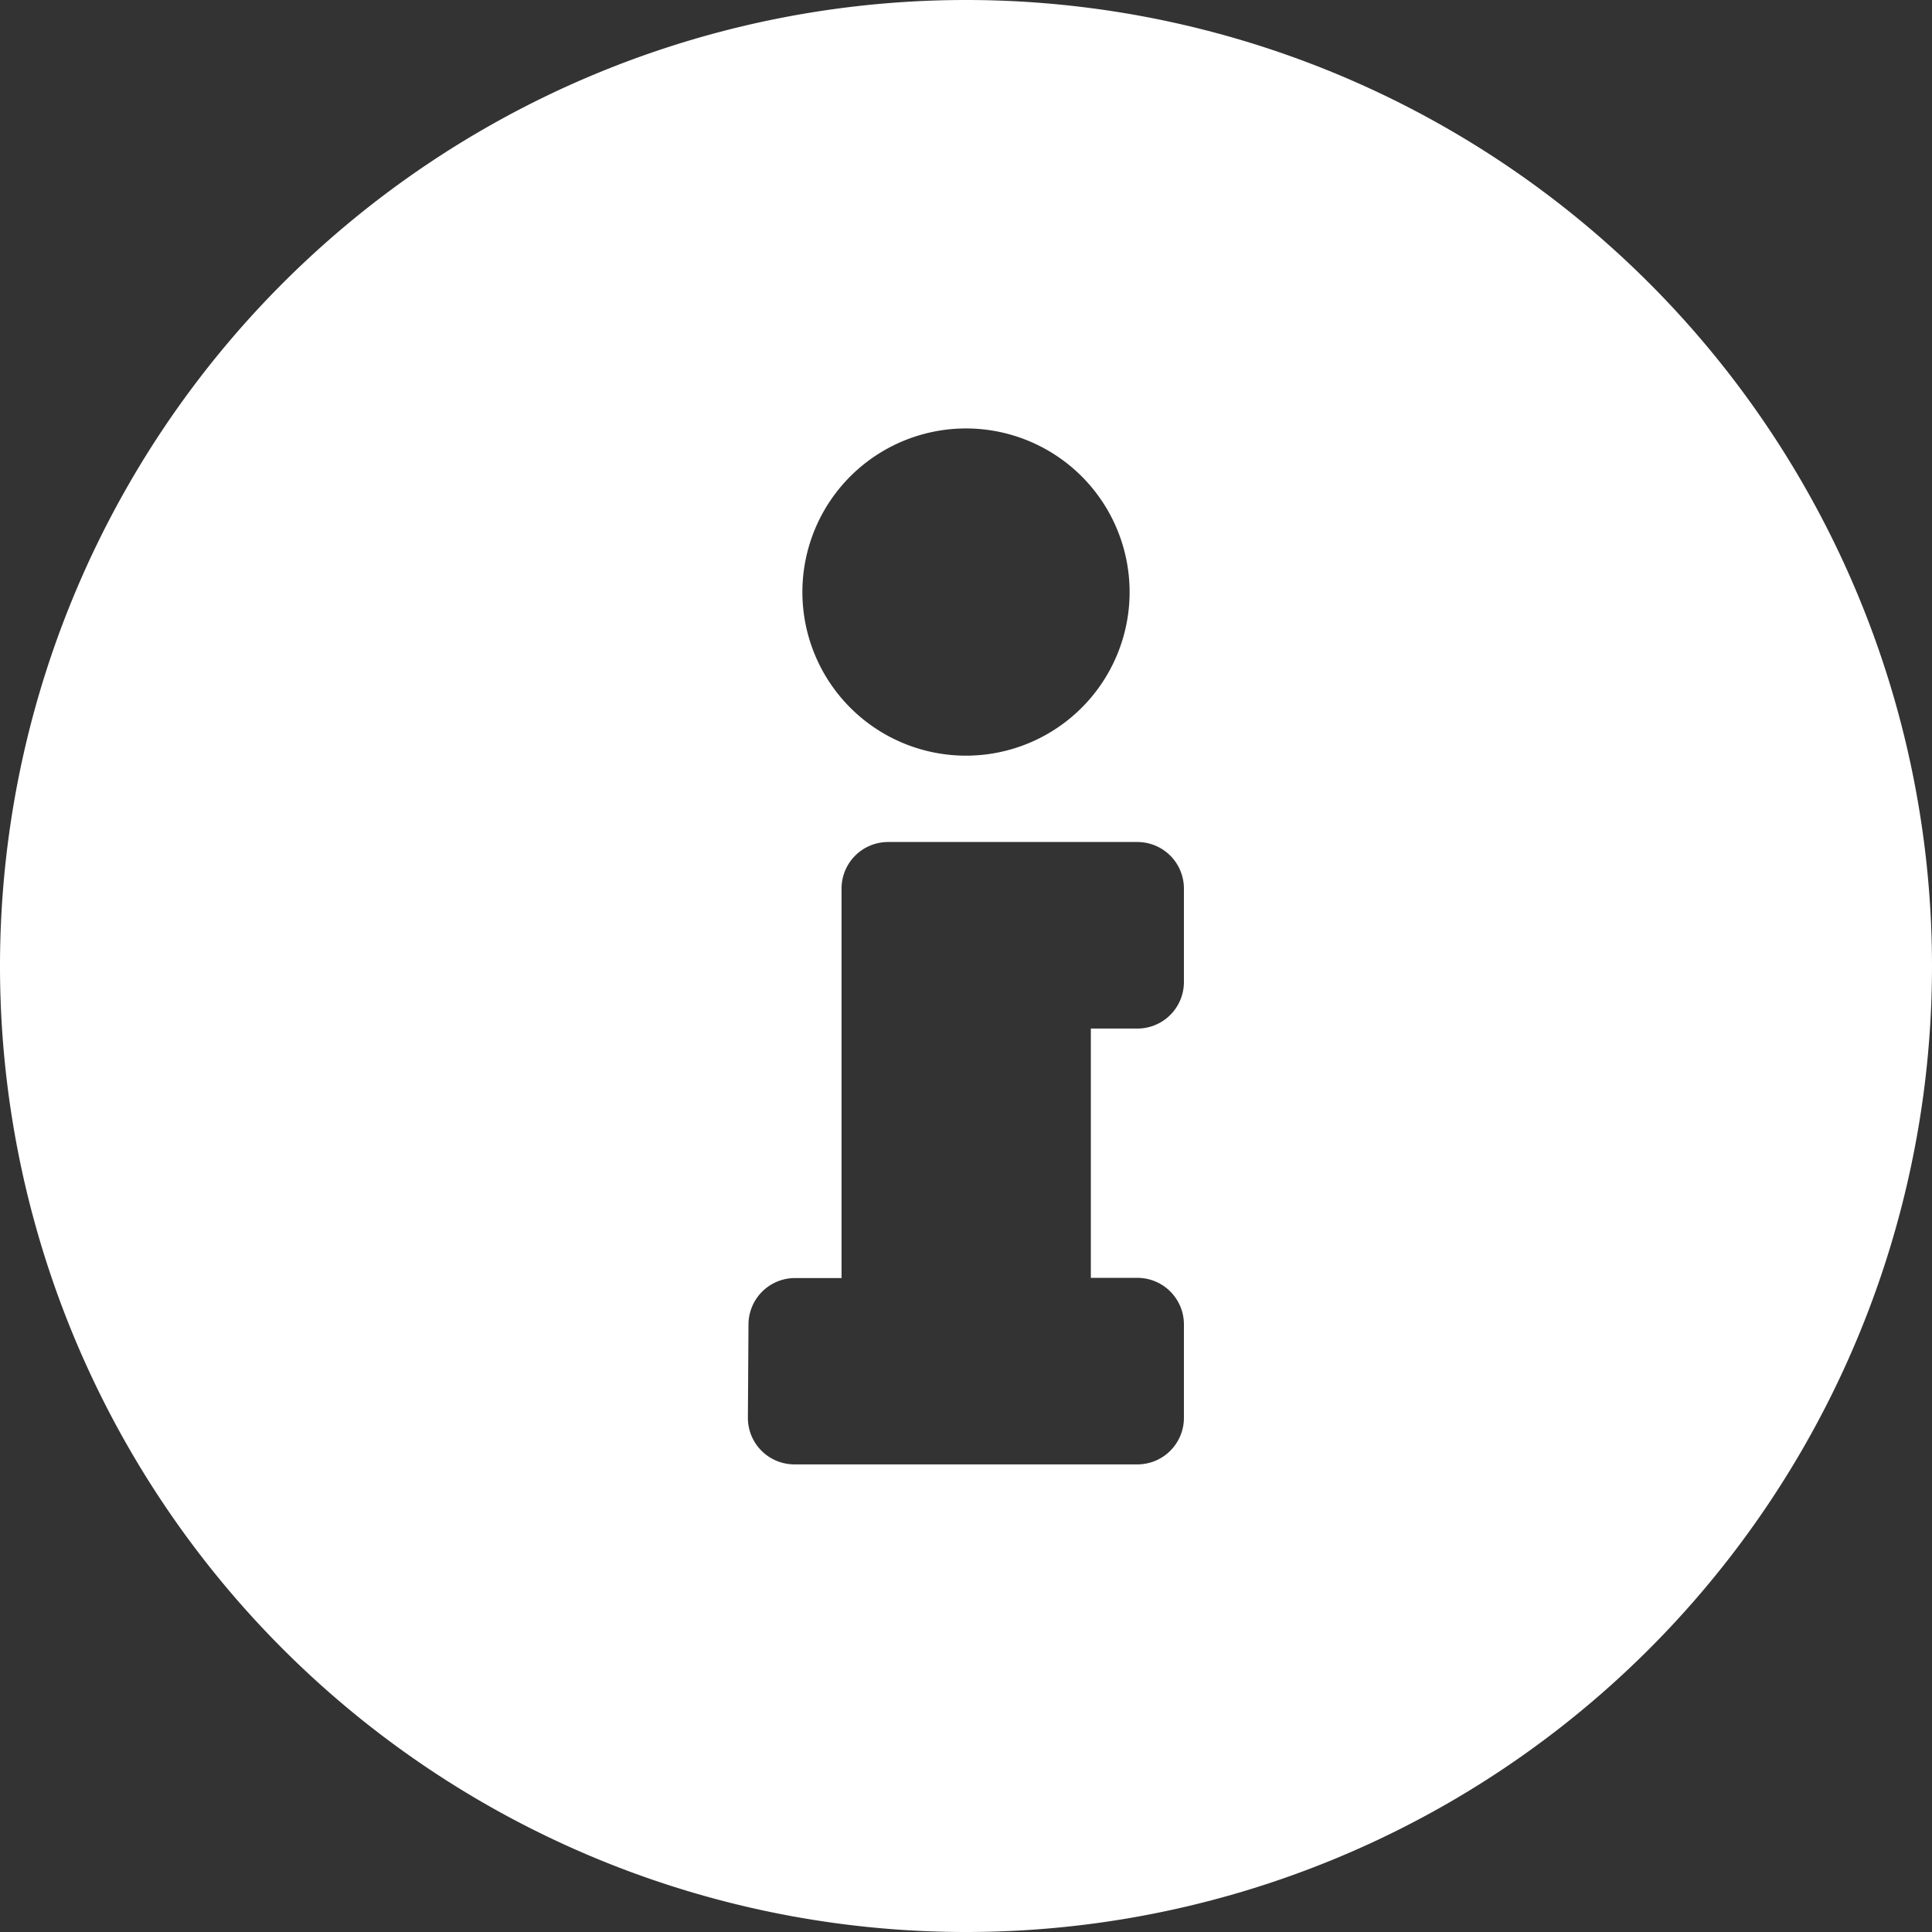 <svg xmlns="http://www.w3.org/2000/svg" width="29.062" height="29.063" viewBox="0 0 29.062 29.063">
  <rect x="0" y="0" width="29.062" height="29.063" fill="#333333" stroke="none"/>
  <path id="Path_116" data-name="Path 116" d="M15,3.781A14.533,14.533,0,0,1,.469-10.75,14.53,14.53,0,0,1,15-25.281,14.53,14.53,0,0,1,29.531-10.75,14.533,14.533,0,0,1,15,3.781Zm0-6.445a2.461,2.461,0,0,0,2.461-2.461A2.461,2.461,0,0,0,15-7.586a2.461,2.461,0,0,0-2.461,2.461A2.461,2.461,0,0,0,15-2.664Zm3.281-14.883a.7.7,0,0,0-.7-.7H12.422a.7.7,0,0,0-.7.7v1.406a.7.7,0,0,0,.7.7h.7v3.75h-.7a.7.7,0,0,0-.7.7v1.406a.7.7,0,0,0,.7.7h3.75a.7.7,0,0,0,.7-.7v-5.859h.7a.7.7,0,0,0,.7-.7Z" transform="translate(29.531 3.781) rotate(180)" fill="#fff"/>
</svg>
